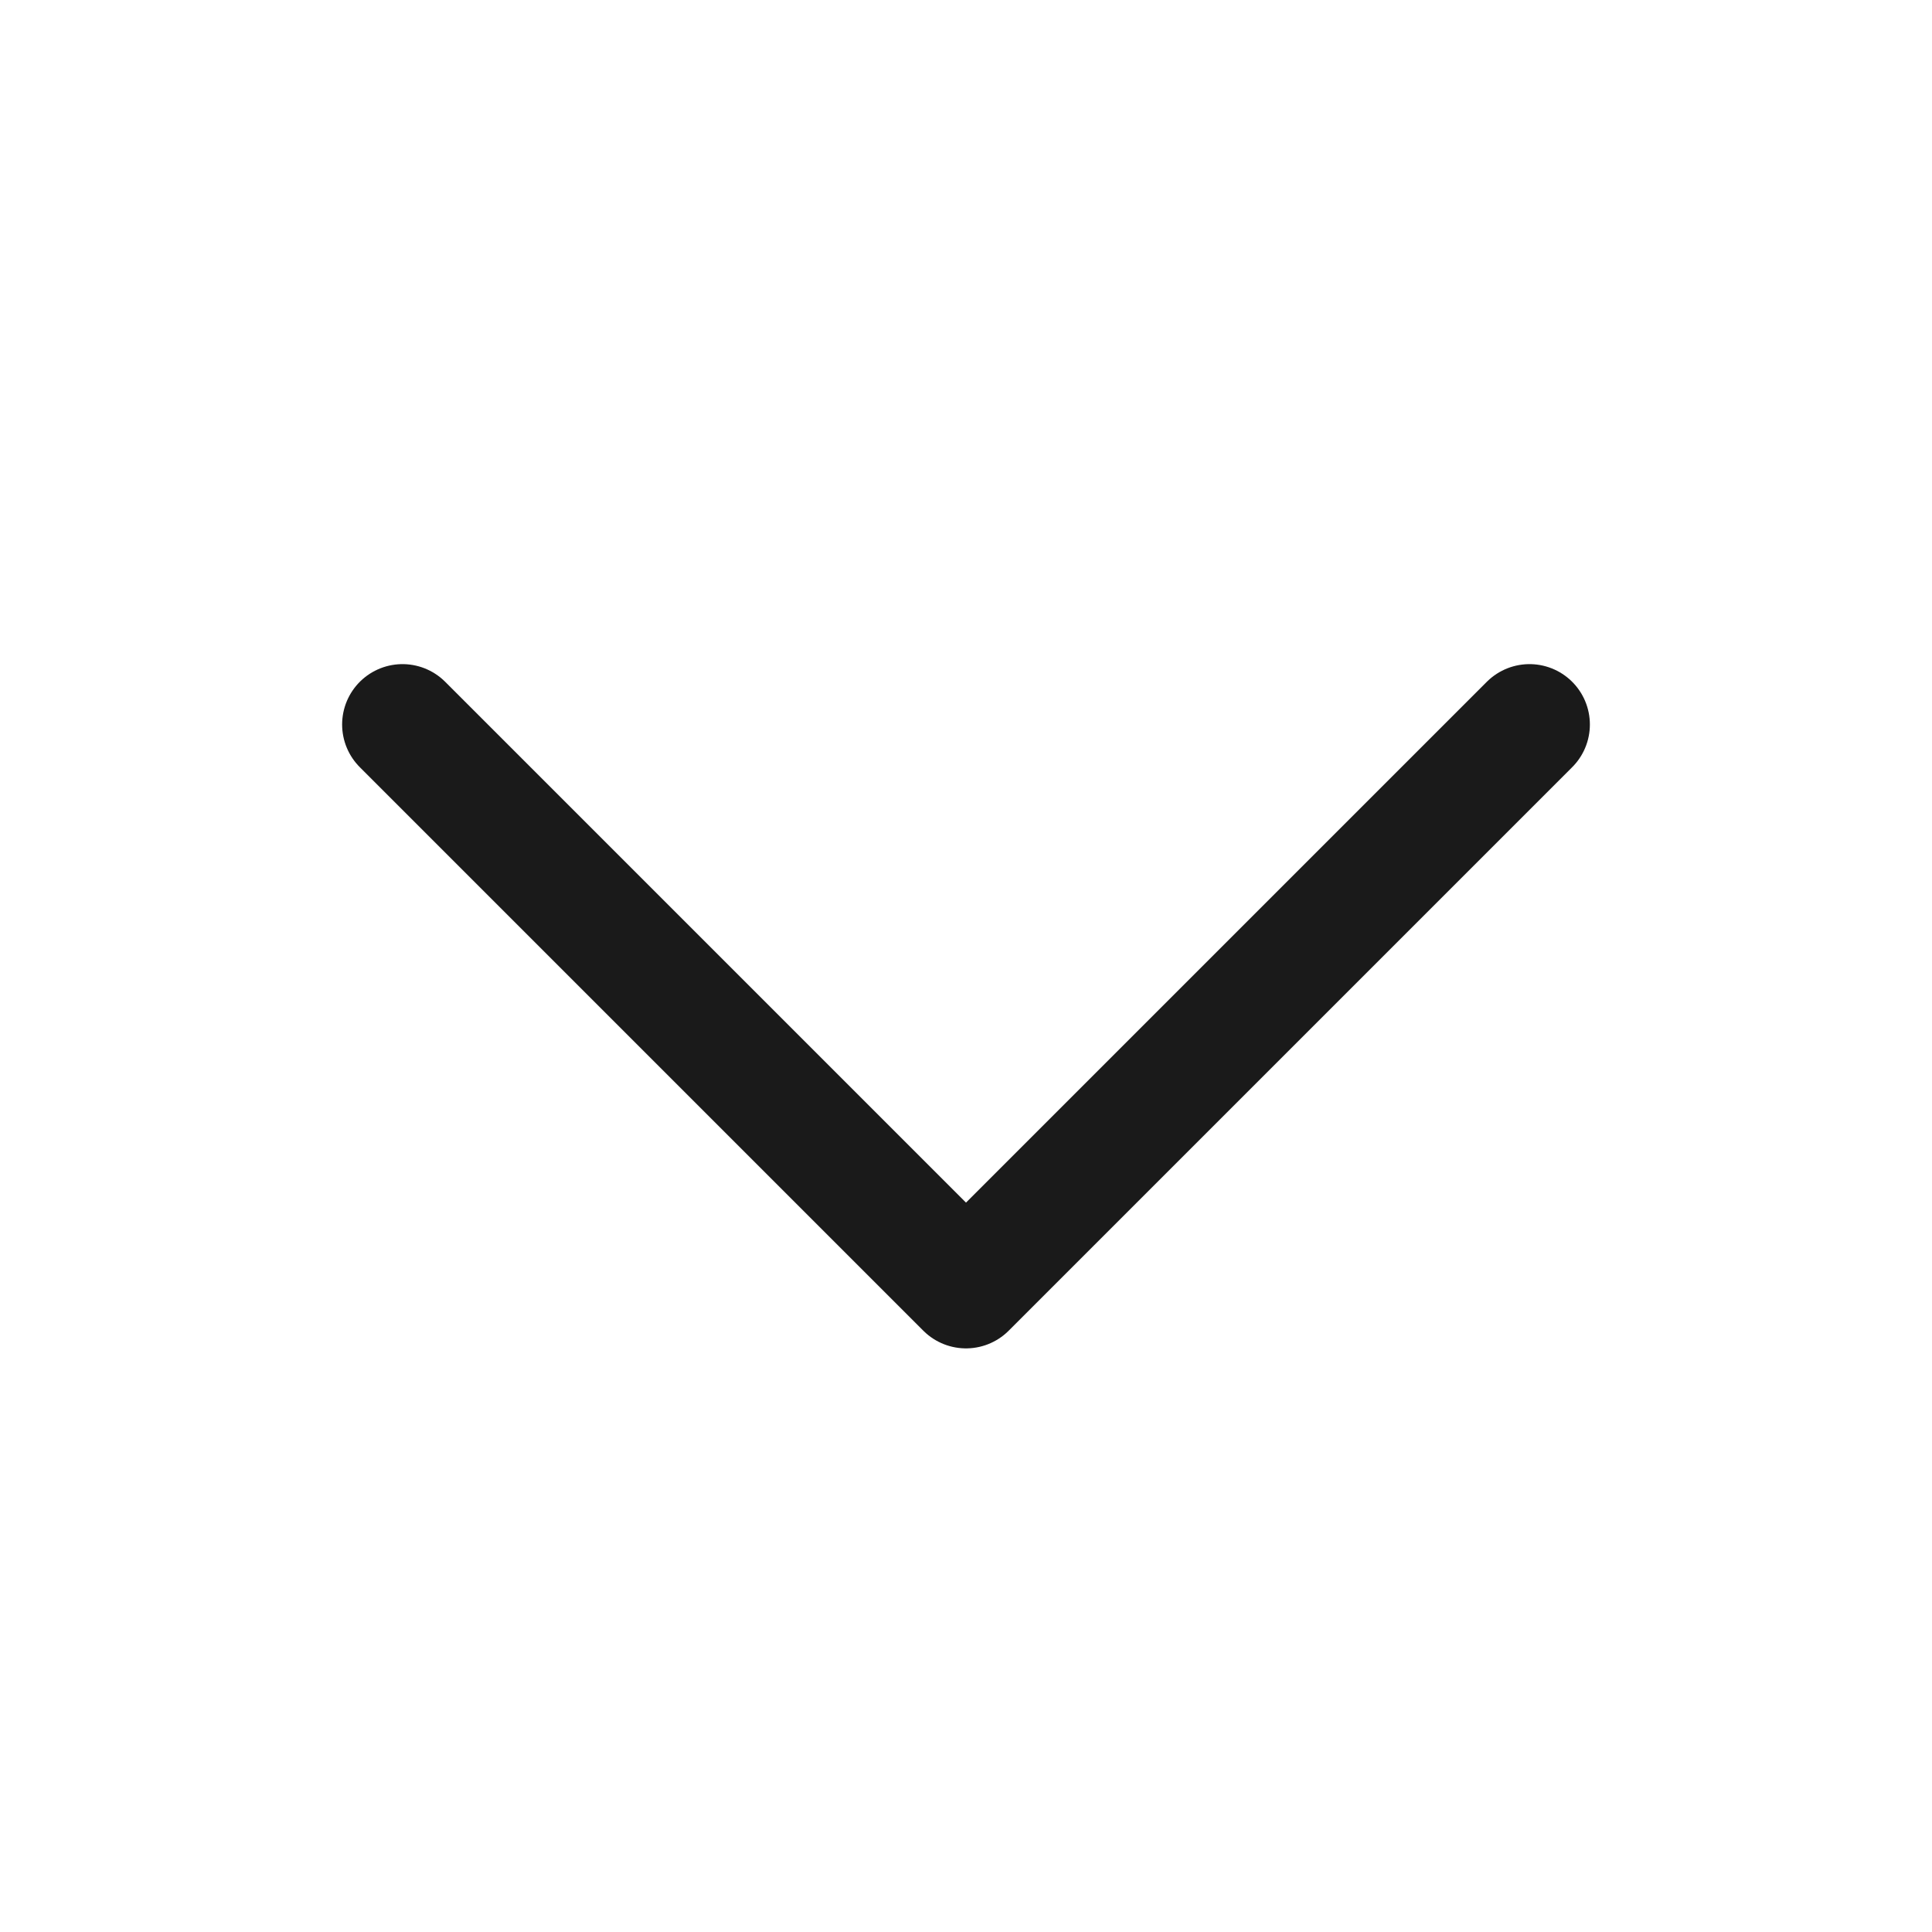 <svg width="24" height="24" viewBox="0 0 24 24" fill="none" xmlns="http://www.w3.org/2000/svg">
<path d="M19 9L12 16L5 9" stroke="#1A1A1A" stroke-width="1.5" stroke-linecap="round" stroke-linejoin="round"/>
</svg>
